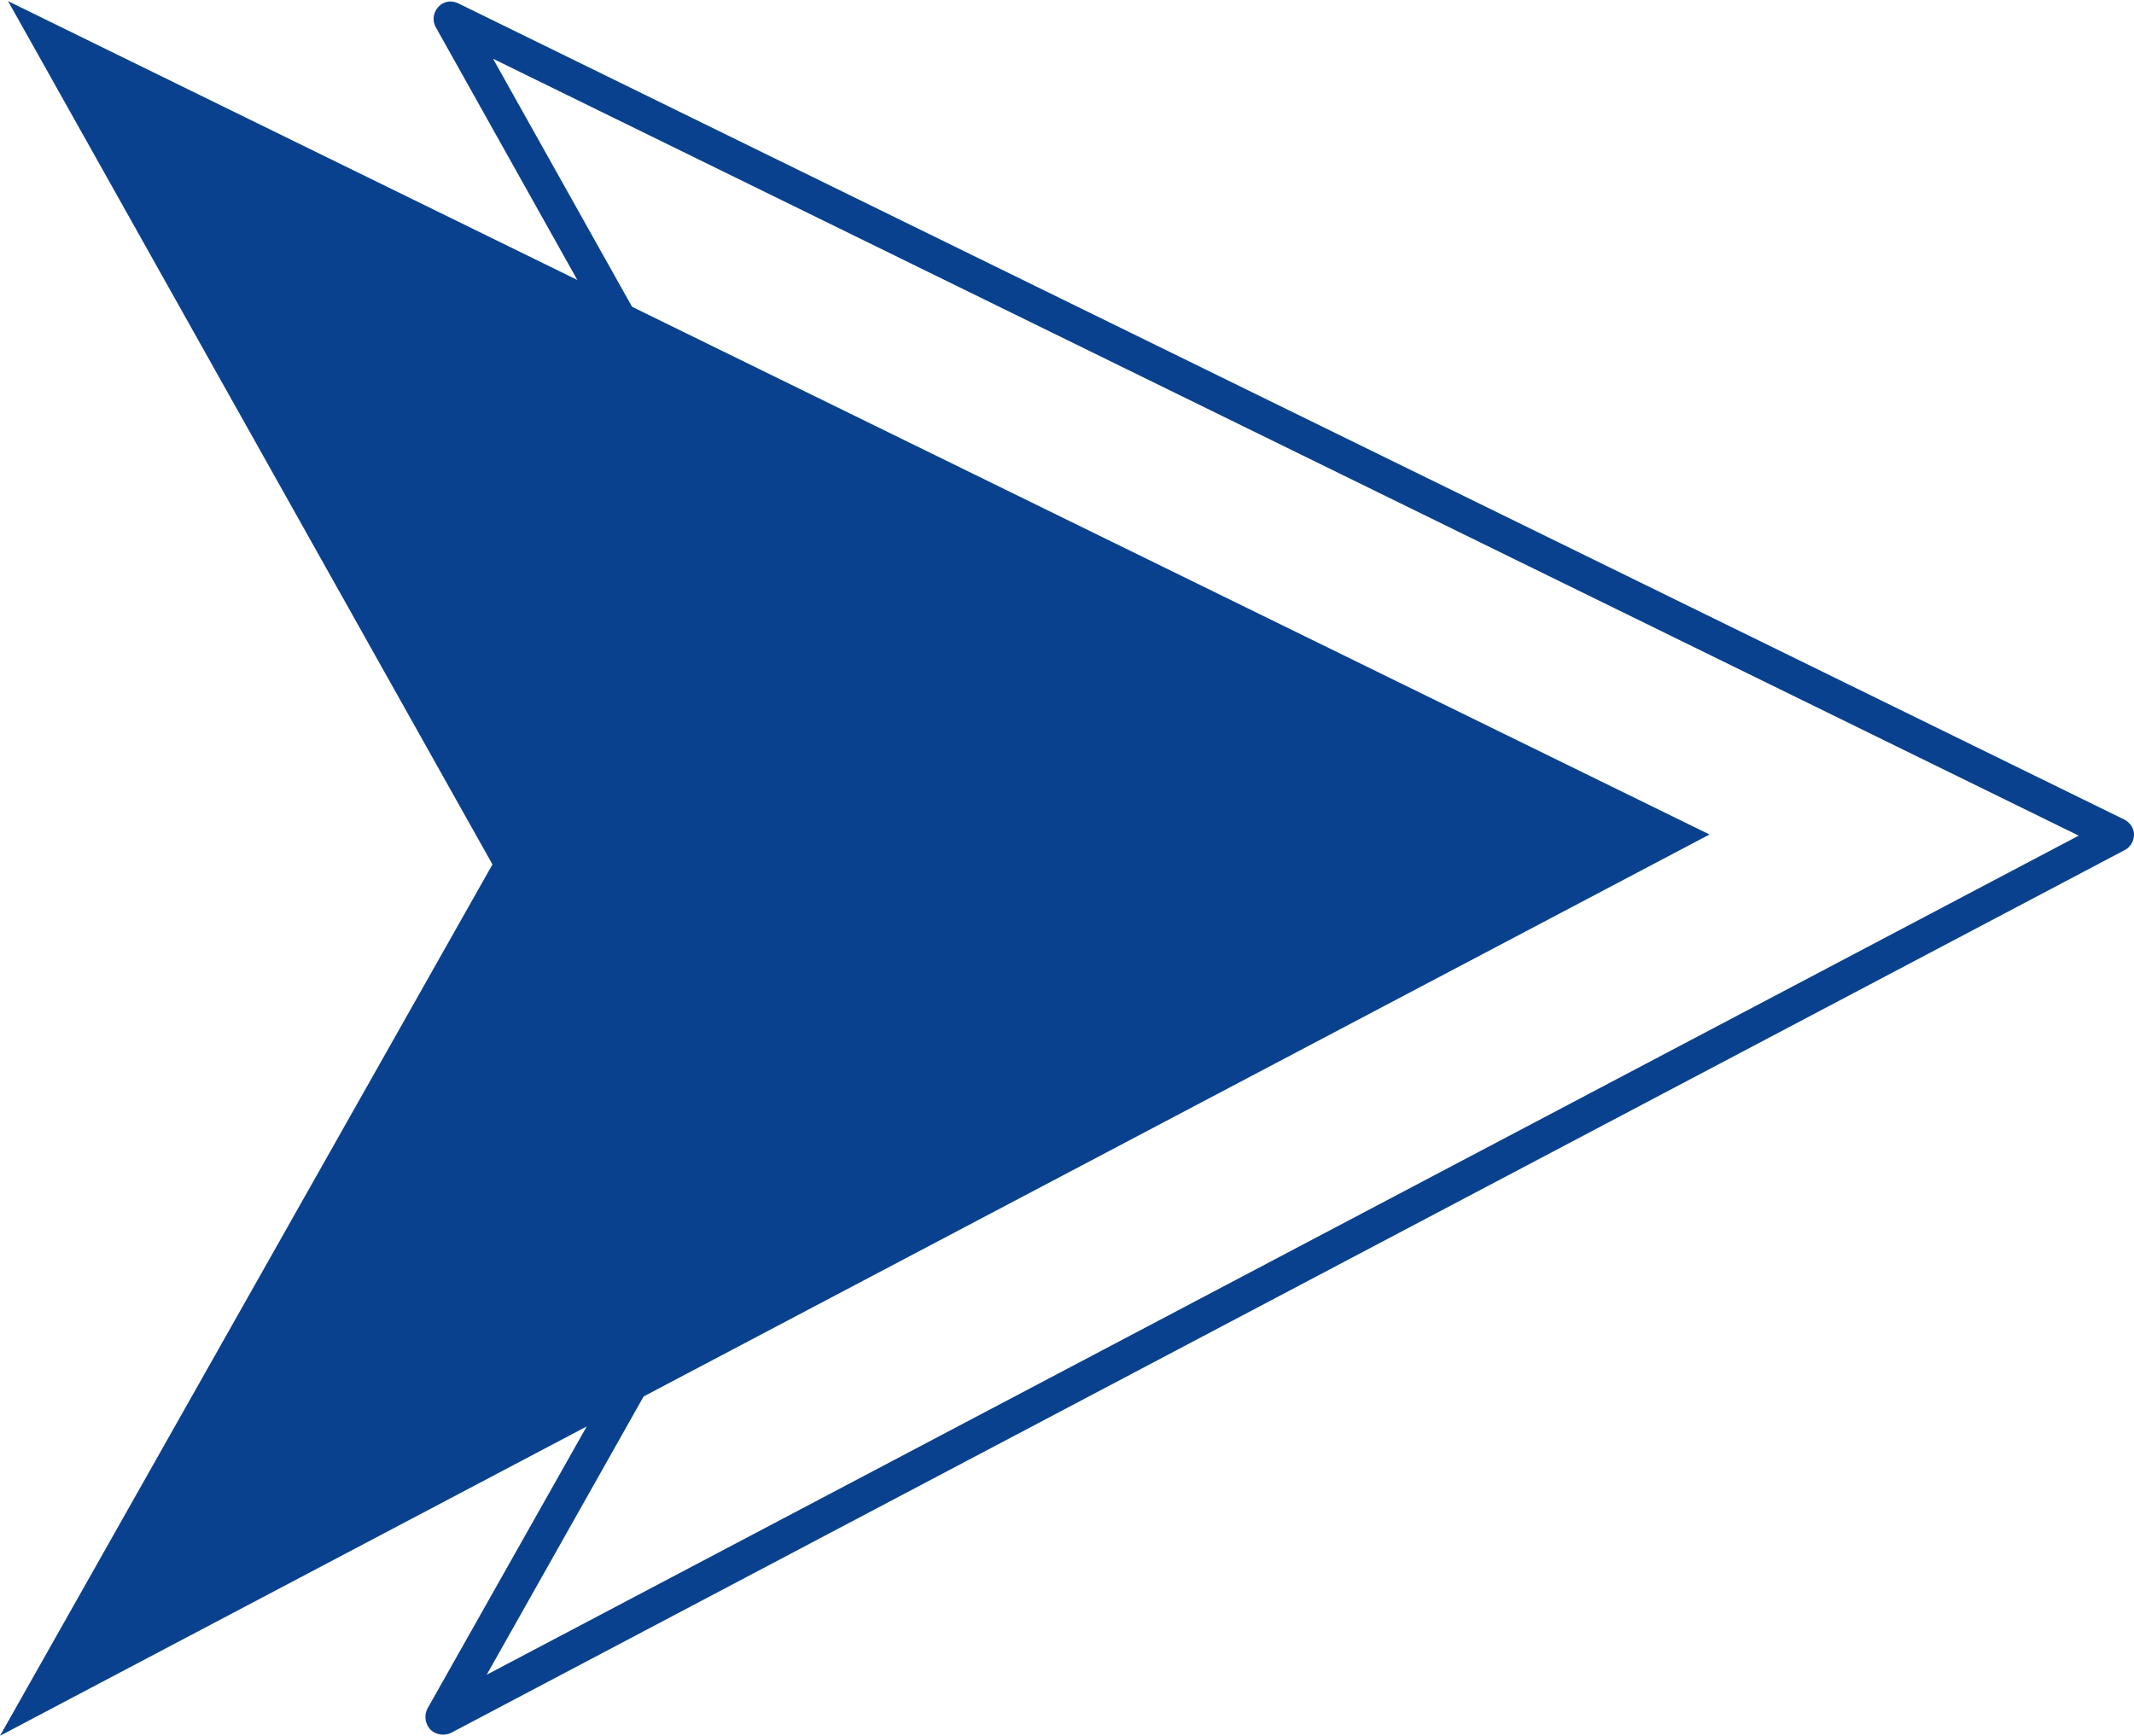 <?xml version="1.0" encoding="UTF-8" standalone="no"?><svg xmlns="http://www.w3.org/2000/svg" xmlns:xlink="http://www.w3.org/1999/xlink" fill="#09418e" height="301.4" preserveAspectRatio="xMidYMid meet" version="1" viewBox="0.0 -0.2 370.5 301.4" width="370.5" zoomAndPan="magnify"><g id="change1_1"><path d="M296.8 144.7L1.4 0 85.5 149.9 0 301.2z"/></g><g id="change1_2"><path d="M76.9,301c-0.8,0-1.6-0.3-2.2-0.9c-0.9-1-1.1-2.4-0.5-3.6l82.8-146.7L75.7,4.6C75,3.4,75.2,2,76.1,1c0.9-1,2.3-1.2,3.5-0.6 l289.2,141.7c1,0.5,1.7,1.5,1.7,2.6s-0.6,2.2-1.6,2.7L78.3,300.7C77.9,300.9,77.4,301,76.9,301z M85.6,10l77.5,138.3 c0.5,0.9,0.5,2,0,2.9L84.5,290.6l276.4-145.7L85.6,10z"/></g></svg>